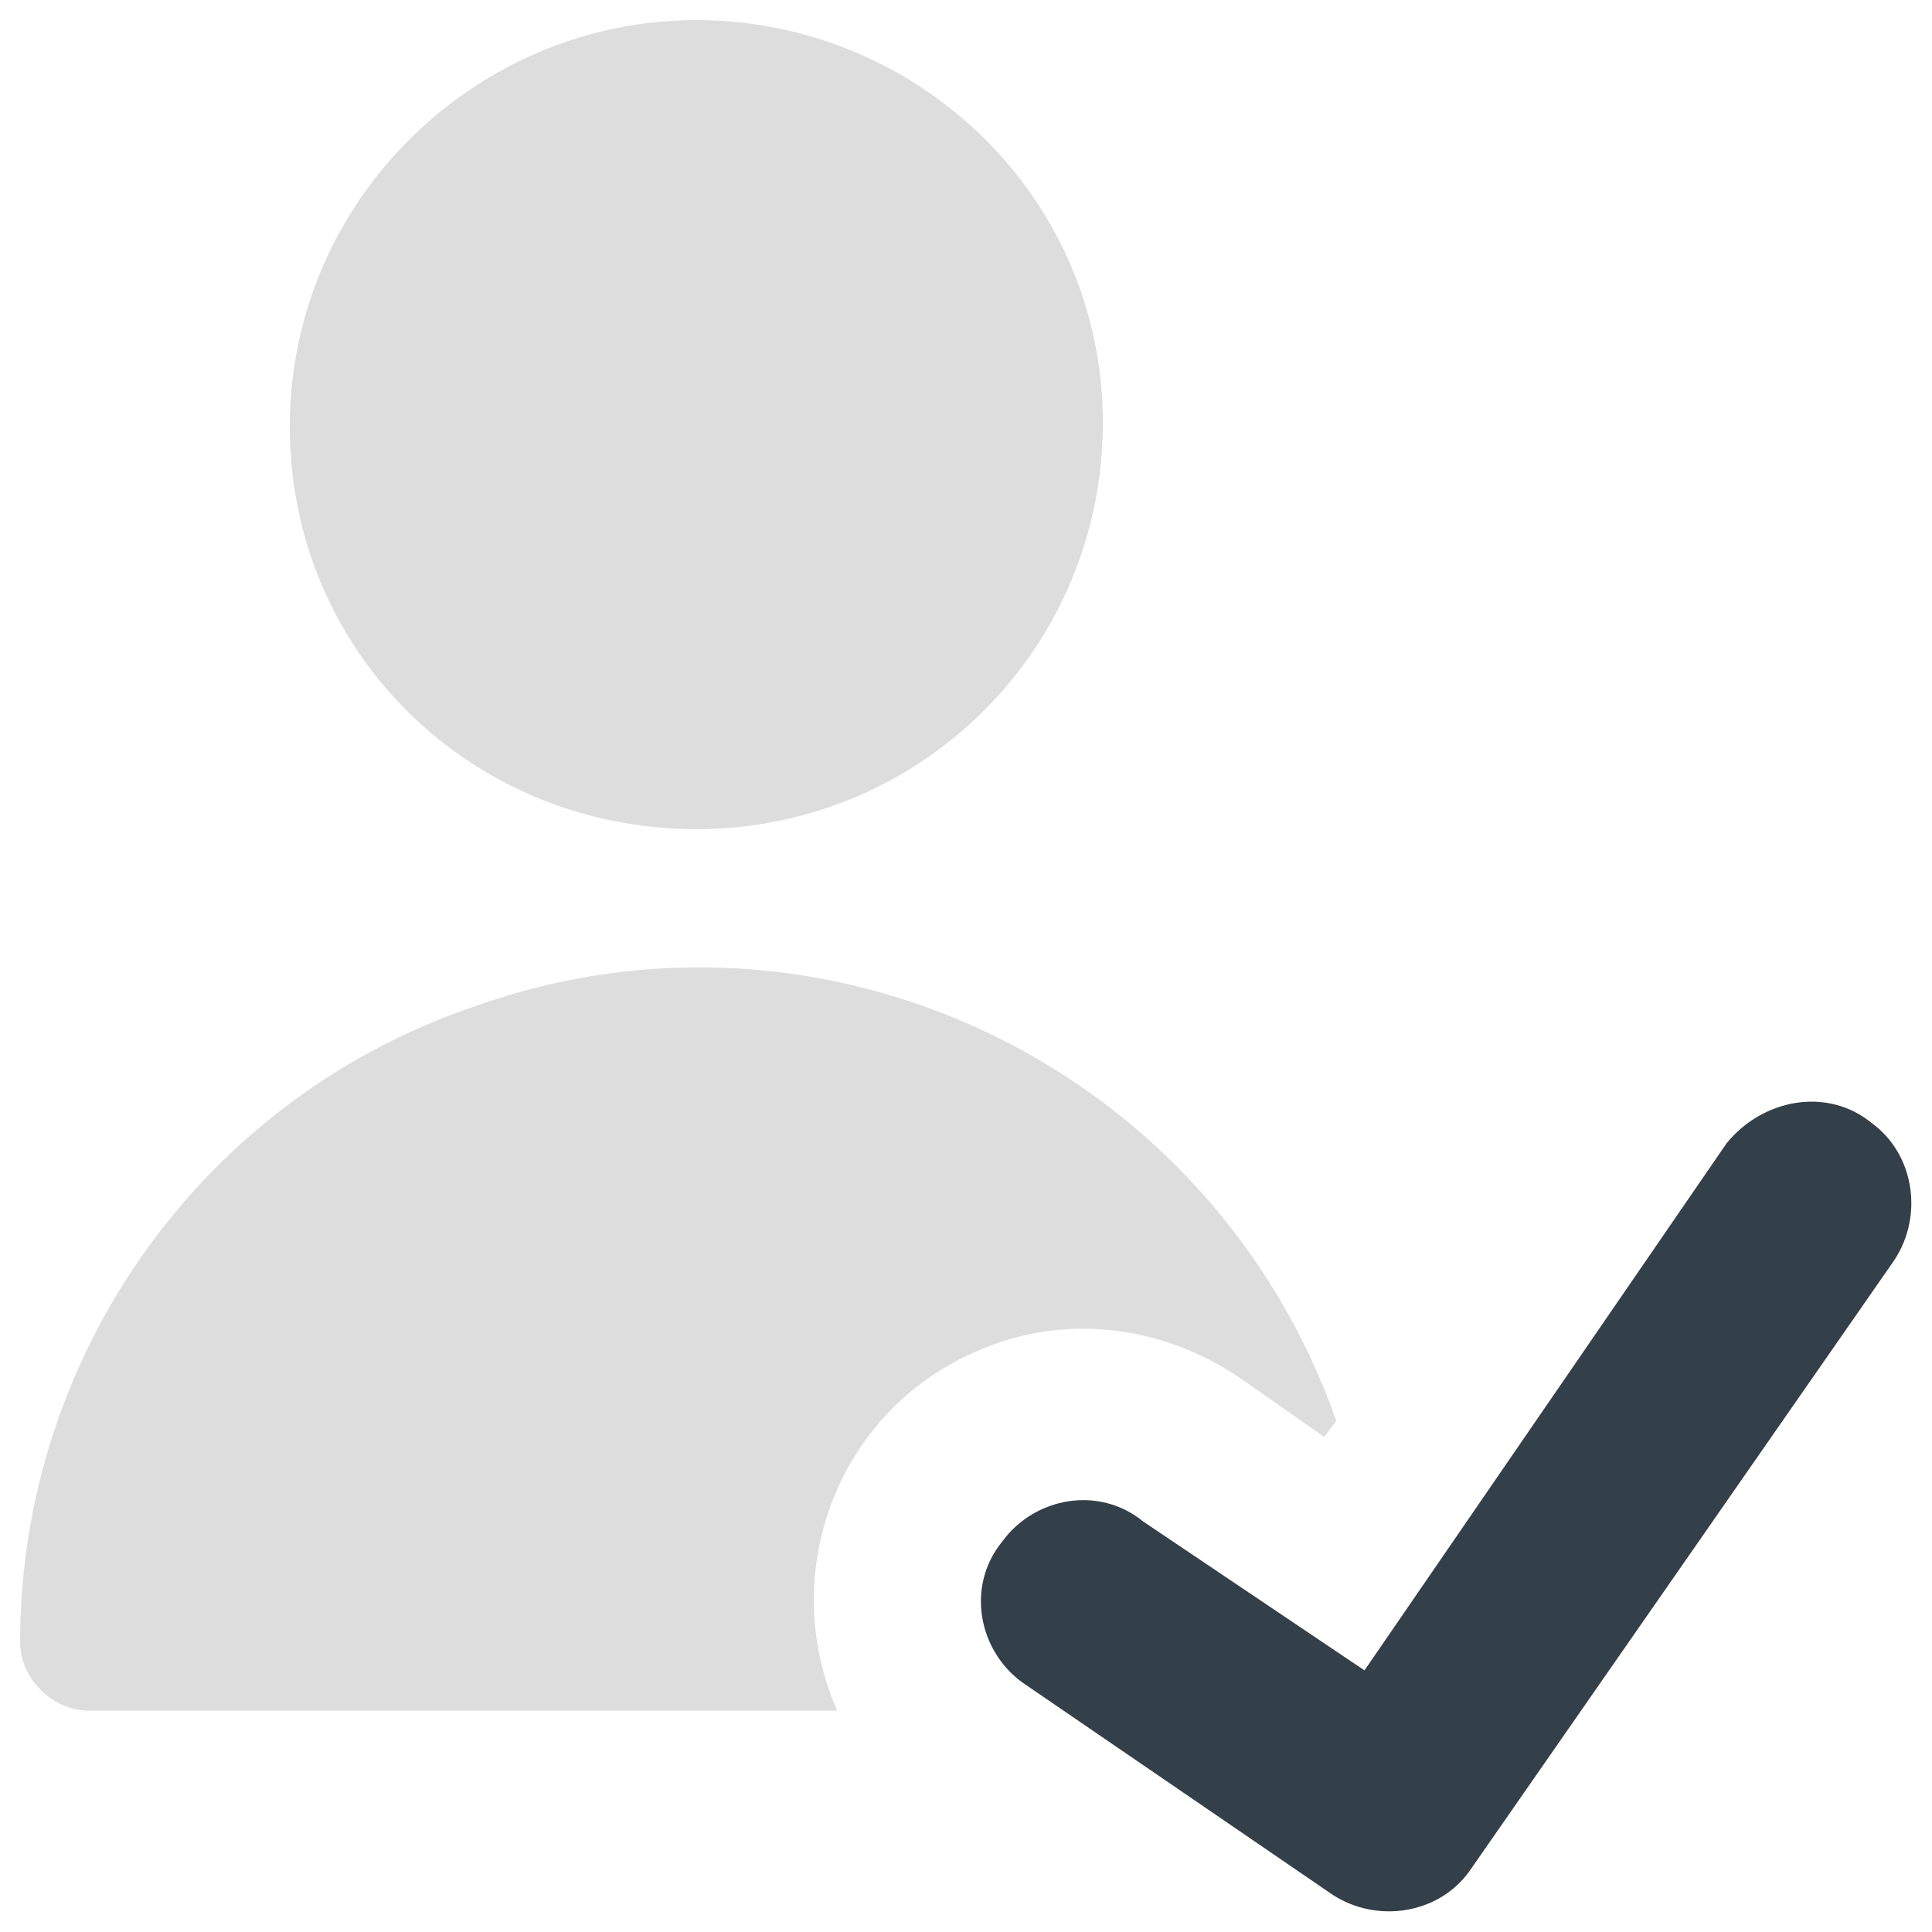 <?xml version="1.0" encoding="utf-8"?>
<!-- Generator: Adobe Illustrator 27.9.0, SVG Export Plug-In . SVG Version: 6.00 Build 0)  -->
<svg version="1.1" id="Layer_1" xmlns="http://www.w3.org/2000/svg" xmlns:xlink="http://www.w3.org/1999/xlink" x="0px" y="0px"
	 viewBox="0 0 48 48" style="enable-background:new 0 0 48 48;" xml:space="preserve">
<style type="text/css">
	.st0{fill-rule:evenodd;clip-rule:evenodd;fill:#DDDDDD;}
	.st1{fill-rule:evenodd;clip-rule:evenodd;fill:#333F49;}
</style>
<g id="user-check-validate--actions-close-checkmark-check-geometric-human-person-single-success-up-user">
	<path id="Union" class="st0" d="M17.3,20.6c5.6,0,10.1-4.5,10.1-10.1S22.8,0.5,17.3,0.5S7.2,5,7.2,10.6S11.7,20.6,17.3,20.6z
		 M2.2,42.5h18.6c-1.5-3.4,0-7.4,3.4-8.9c2.2-1,4.7-0.7,6.7,0.7l2,1.4l0.3-0.4C30.1,26.5,20.5,21.9,11.8,25
		C5,27.3,0.5,33.7,0.5,40.8C0.5,41.7,1.3,42.5,2.2,42.5C2.2,42.5,2.2,42.5,2.2,42.5L2.2,42.5z"/>
	<path id="Union_2" class="st1" d="M46.5,27.9c1.1,0.8,1.3,2.4,0.5,3.5L36.5,46.5c-0.8,1.1-2.4,1.3-3.5,0.5l-7.6-5.2
		c-1.1-0.8-1.4-2.4-0.5-3.5c0.8-1.1,2.4-1.4,3.5-0.5c0,0,0,0,0,0l5.5,3.7l9-13.1C43.8,27.3,45.4,27,46.5,27.9L46.5,27.9z"/>
</g>
</svg>
